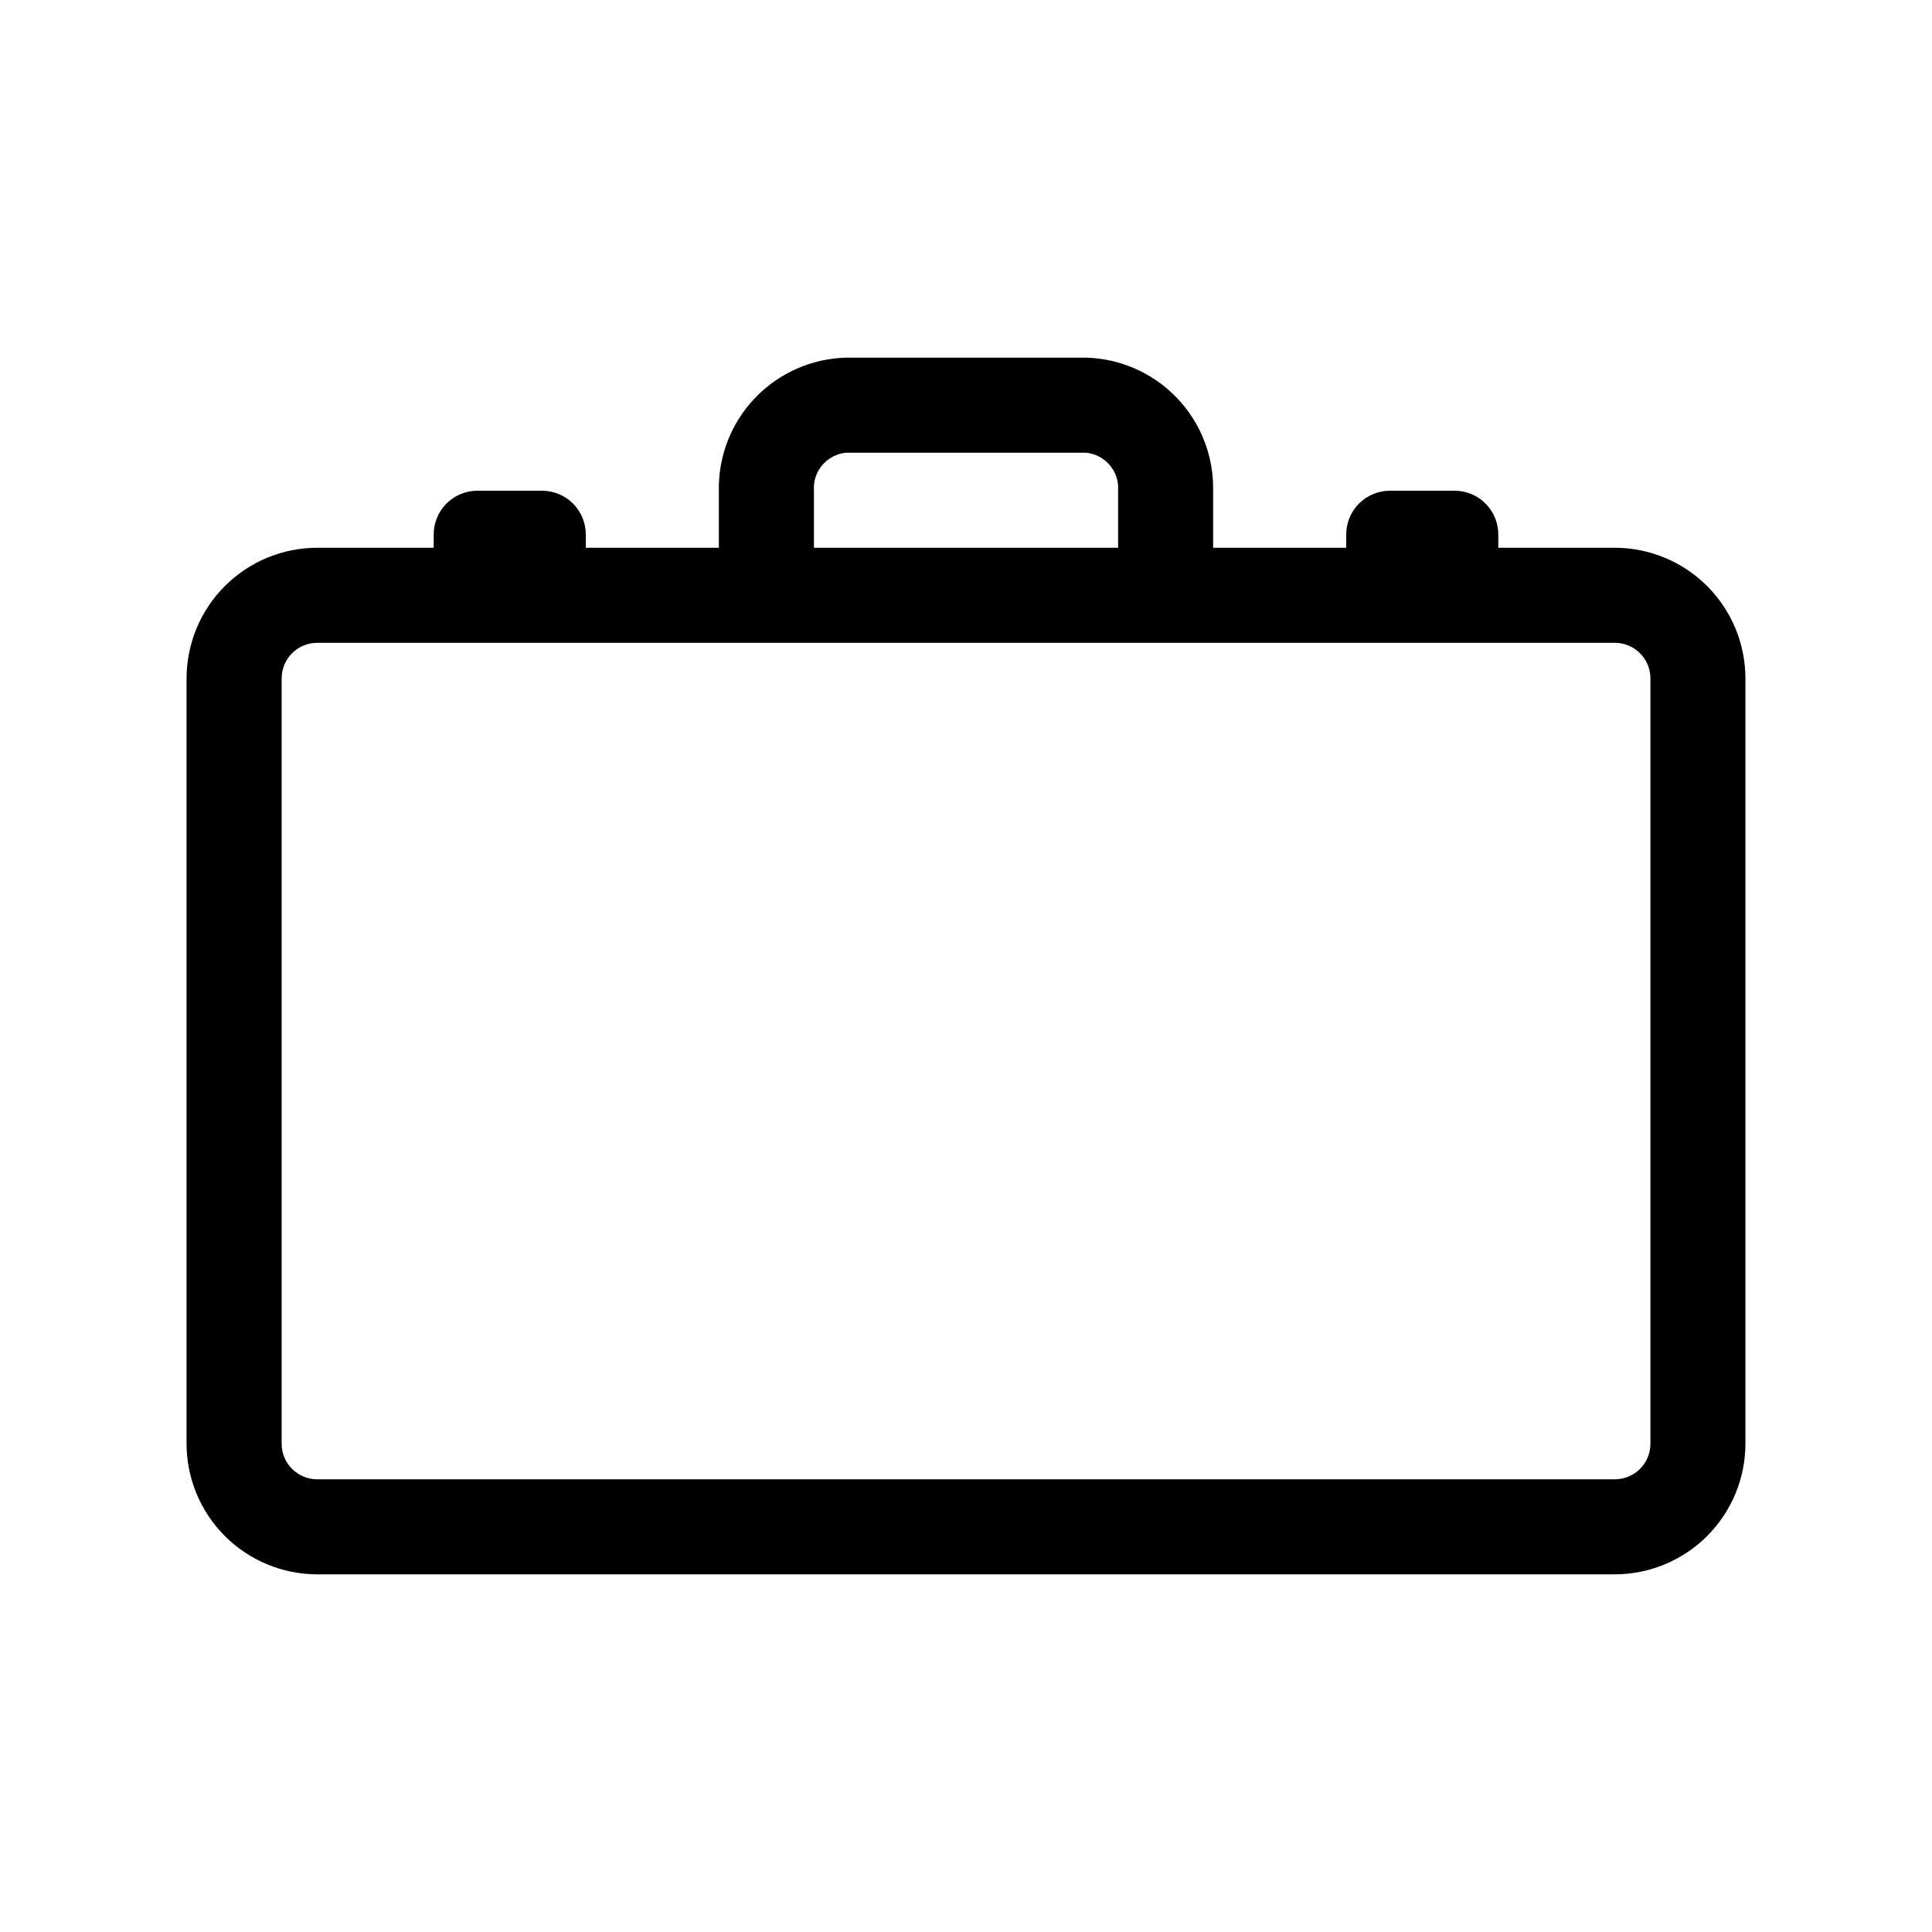 <?xml version="1.0" encoding="UTF-8"?>
<!-- Uploaded to: SVG Repo, www.svgrepo.com, Generator: SVG Repo Mixer Tools -->
<svg fill="#000000" width="800px" height="800px" version="1.1" viewBox="144 144 512 512" xmlns="http://www.w3.org/2000/svg">
 <path d="m571.95 289.16h-30.883v-3.477c0.012-3.09-1.211-6.059-3.394-8.242-2.188-2.188-5.152-3.41-8.246-3.394h-17.027c-3.09-0.016-6.059 1.207-8.246 3.394-2.184 2.184-3.406 5.152-3.391 8.242v3.477h-35.27v-15.113c0.176-9.148-3.273-17.992-9.602-24.598-6.324-6.609-15.008-10.445-24.152-10.668h-63.48c-9.145 0.223-17.828 4.059-24.152 10.668-6.324 6.606-9.777 15.449-9.602 24.598v15.113h-35.266v-3.477c0.012-3.09-1.211-6.059-3.394-8.242-2.188-2.188-5.156-3.41-8.246-3.394h-17.027c-3.09-0.016-6.059 1.207-8.246 3.394-2.184 2.184-3.406 5.152-3.391 8.242v3.477h-30.887c-9.176 0.012-17.969 3.664-24.457 10.152-6.488 6.488-10.141 15.285-10.152 24.461v202.83c0.012 9.176 3.664 17.973 10.152 24.461 6.488 6.488 15.281 10.137 24.457 10.152h343.9c9.176-0.016 17.973-3.664 24.457-10.152 6.488-6.488 10.141-15.285 10.152-24.461v-202.83c-0.012-9.176-3.664-17.973-10.152-24.461-6.484-6.488-15.281-10.141-24.457-10.152zm-212.25-15.113c-0.379-5.137 3.434-9.621 8.562-10.078h63.48c5.129 0.457 8.941 4.941 8.566 10.078v15.113h-80.609zm221.68 252.56c0 2.5-0.992 4.894-2.762 6.664-1.766 1.766-4.16 2.758-6.66 2.758h-343.9c-2.496 0-4.894-0.992-6.66-2.758-1.766-1.77-2.758-4.164-2.758-6.664v-202.83c0-5.203 4.215-9.422 9.418-9.422h343.9c2.5 0 4.894 0.992 6.66 2.758 1.77 1.77 2.762 4.164 2.762 6.664z"/>
</svg>